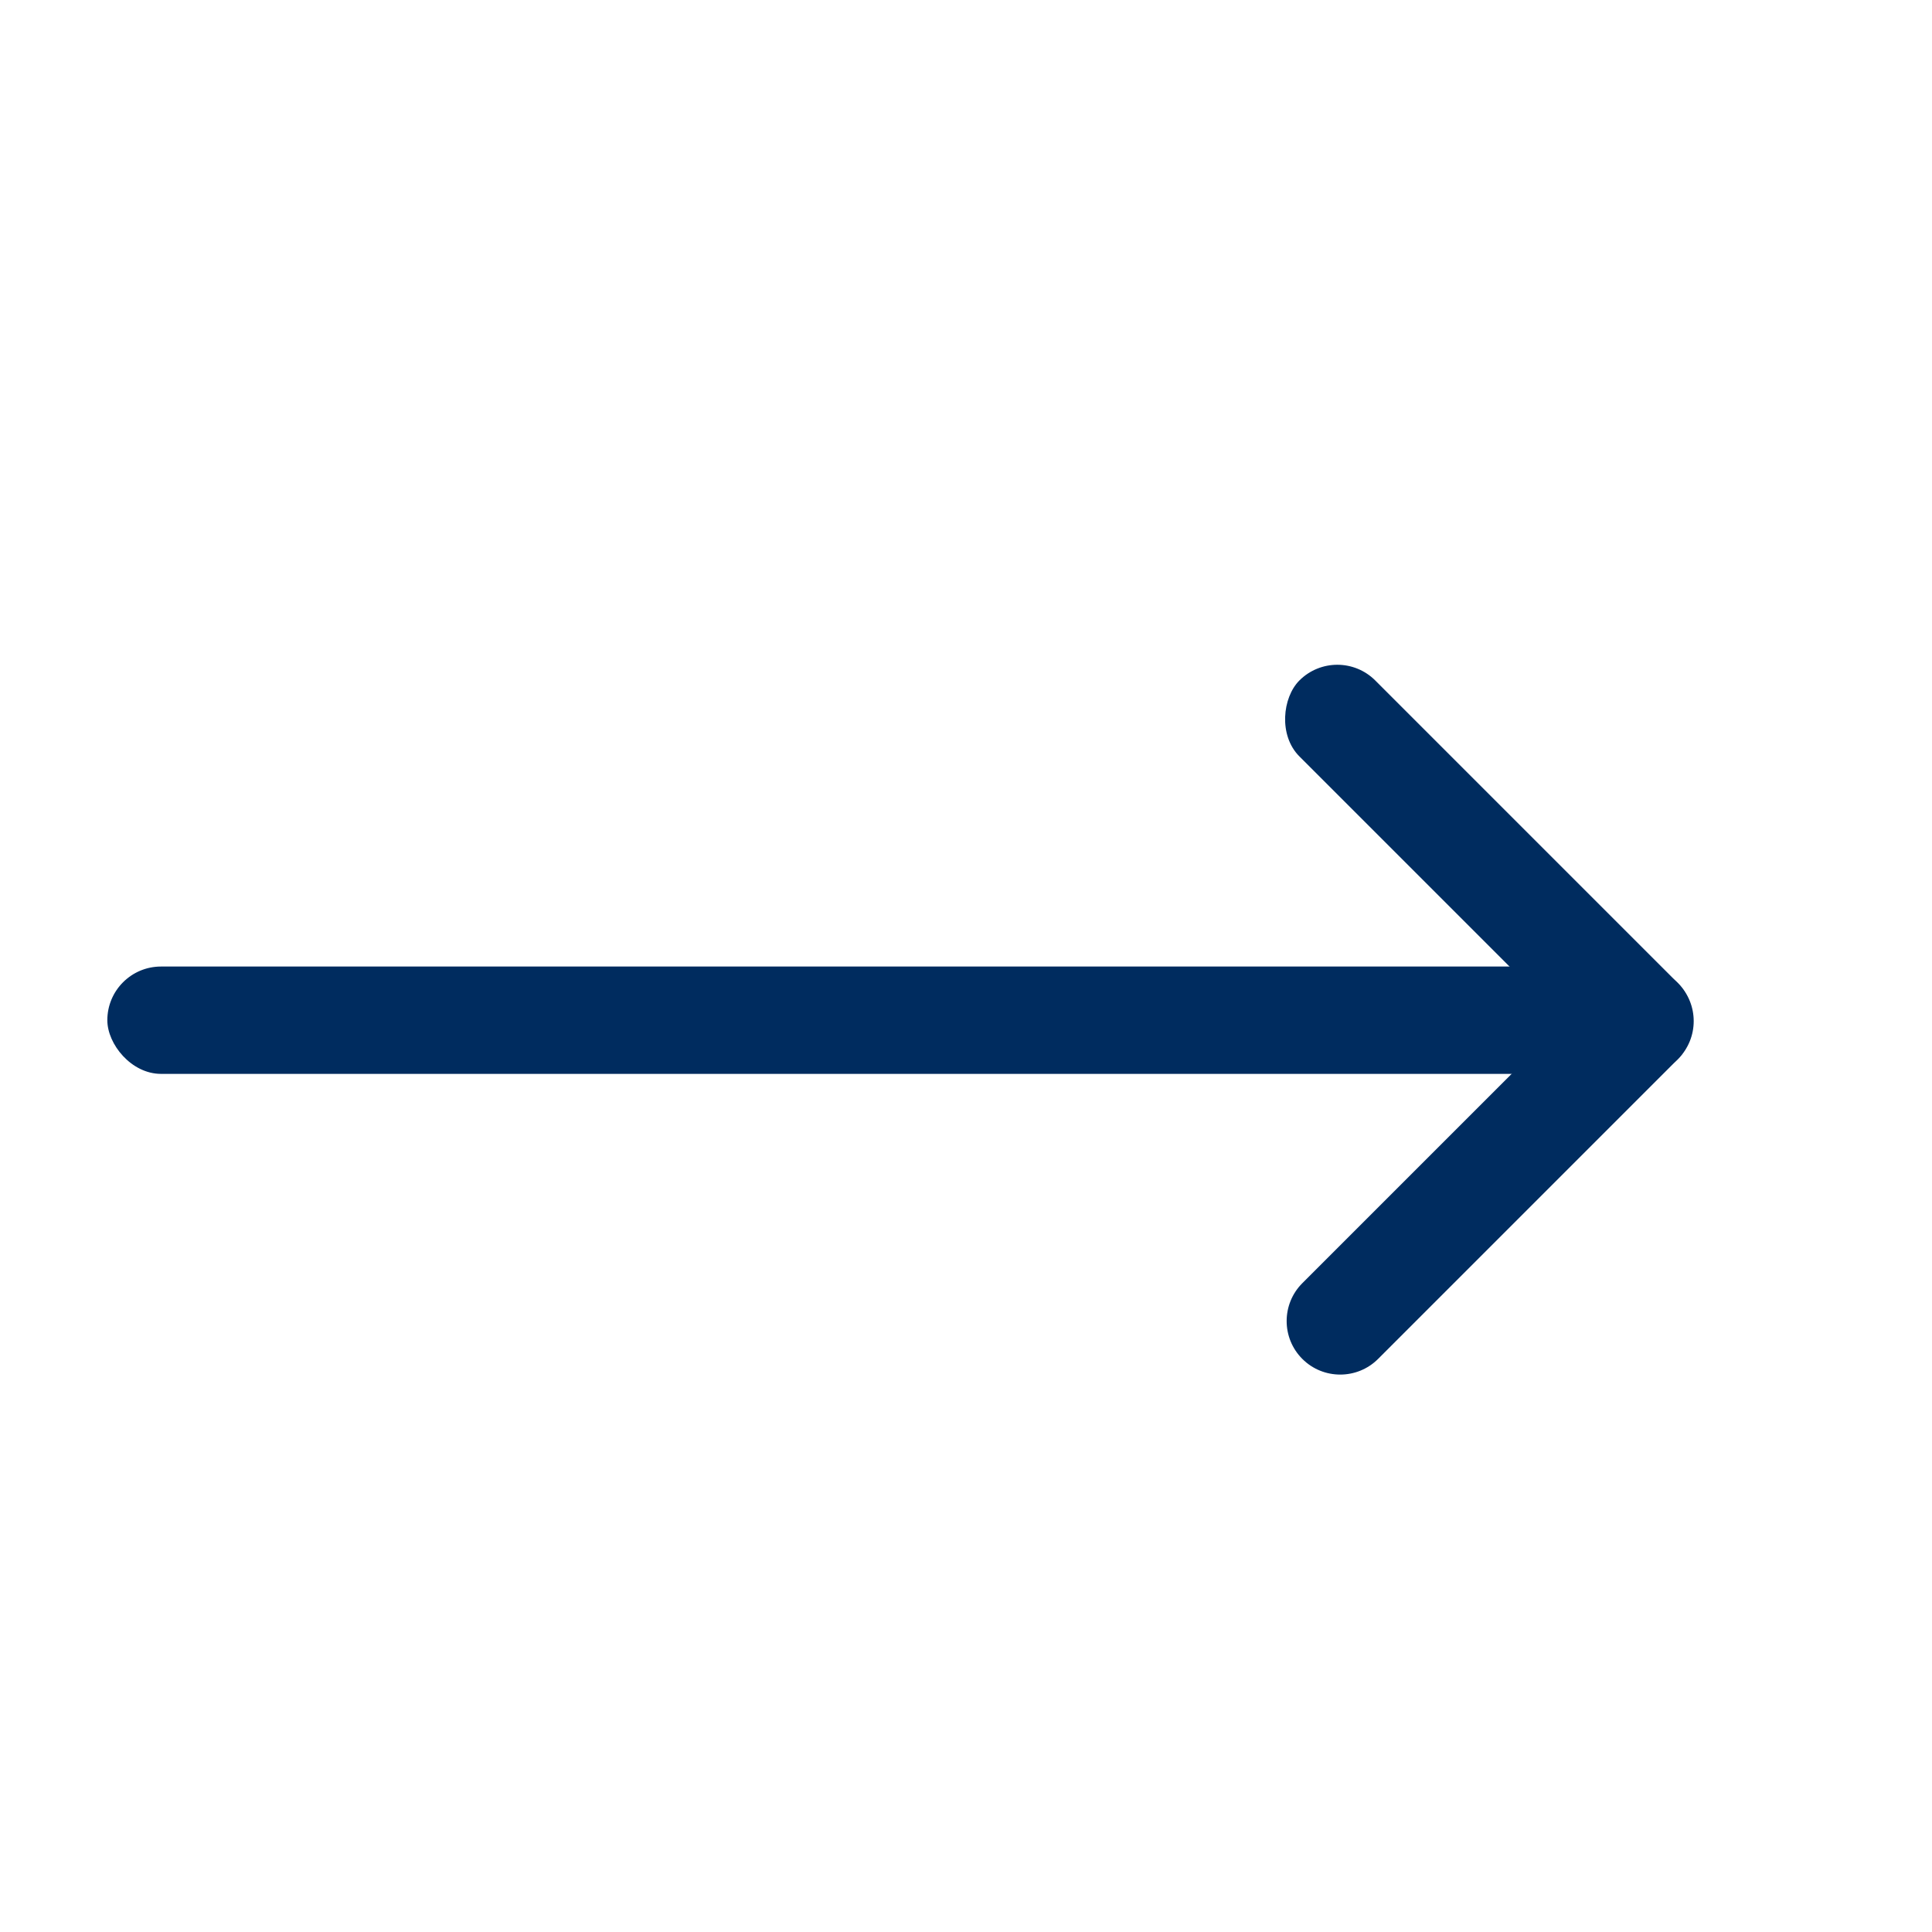 <?xml version="1.0" encoding="UTF-8"?>
<svg width="18px" height="18px" viewBox="0 0 18 18" version="1.1" xmlns="http://www.w3.org/2000/svg" xmlns:xlink="http://www.w3.org/1999/xlink">
    <title>Group 11</title>
    <g id="Page-1" stroke="none" stroke-width="1" fill="none" fill-rule="evenodd">
        <g id="charge-myhyundai-desktop" transform="translate(-1030, -8417)">
            <g id="Group-21" transform="translate(448, 8160)">
                <g id="Group-20" transform="translate(582, 51)">
                    <g id="Group-11" transform="translate(0, 206)">
                        <rect id="Rectangle" x="0" y="0" width="18" height="18"></rect>
                        <g id="Group-19" transform="translate(1, 6)" fill="#002C5F">
                            <rect id="Rectangle" x="0" y="3.005" width="13.967" height="1" rx="0.5"></rect>
                            <g id="Group-18" transform="translate(11.473, 3.5) rotate(-315) translate(-11.473, -3.5) translate(8.979, 1.025)">
                                <rect id="Rectangle" x="0" y="2.70106146e-12" width="4.988" height="1" rx="0.5"></rect>
                                <path d="M2.513,1.976 L6.465,1.976 C6.741,1.976 6.964,2.199 6.964,2.475 C6.964,2.75 6.741,2.974 6.465,2.974 L2.513,2.974 C2.238,2.974 2.014,2.75 2.014,2.475 C2.014,2.199 2.238,1.976 2.513,1.976 Z" id="Rectangle-Copy-11" transform="translate(4.489, 2.475) rotate(-90) translate(-4.489, -2.475) "></path>
                            </g>
                        </g>
                    </g>
                </g>
            </g>
        </g>
    </g>
</svg>